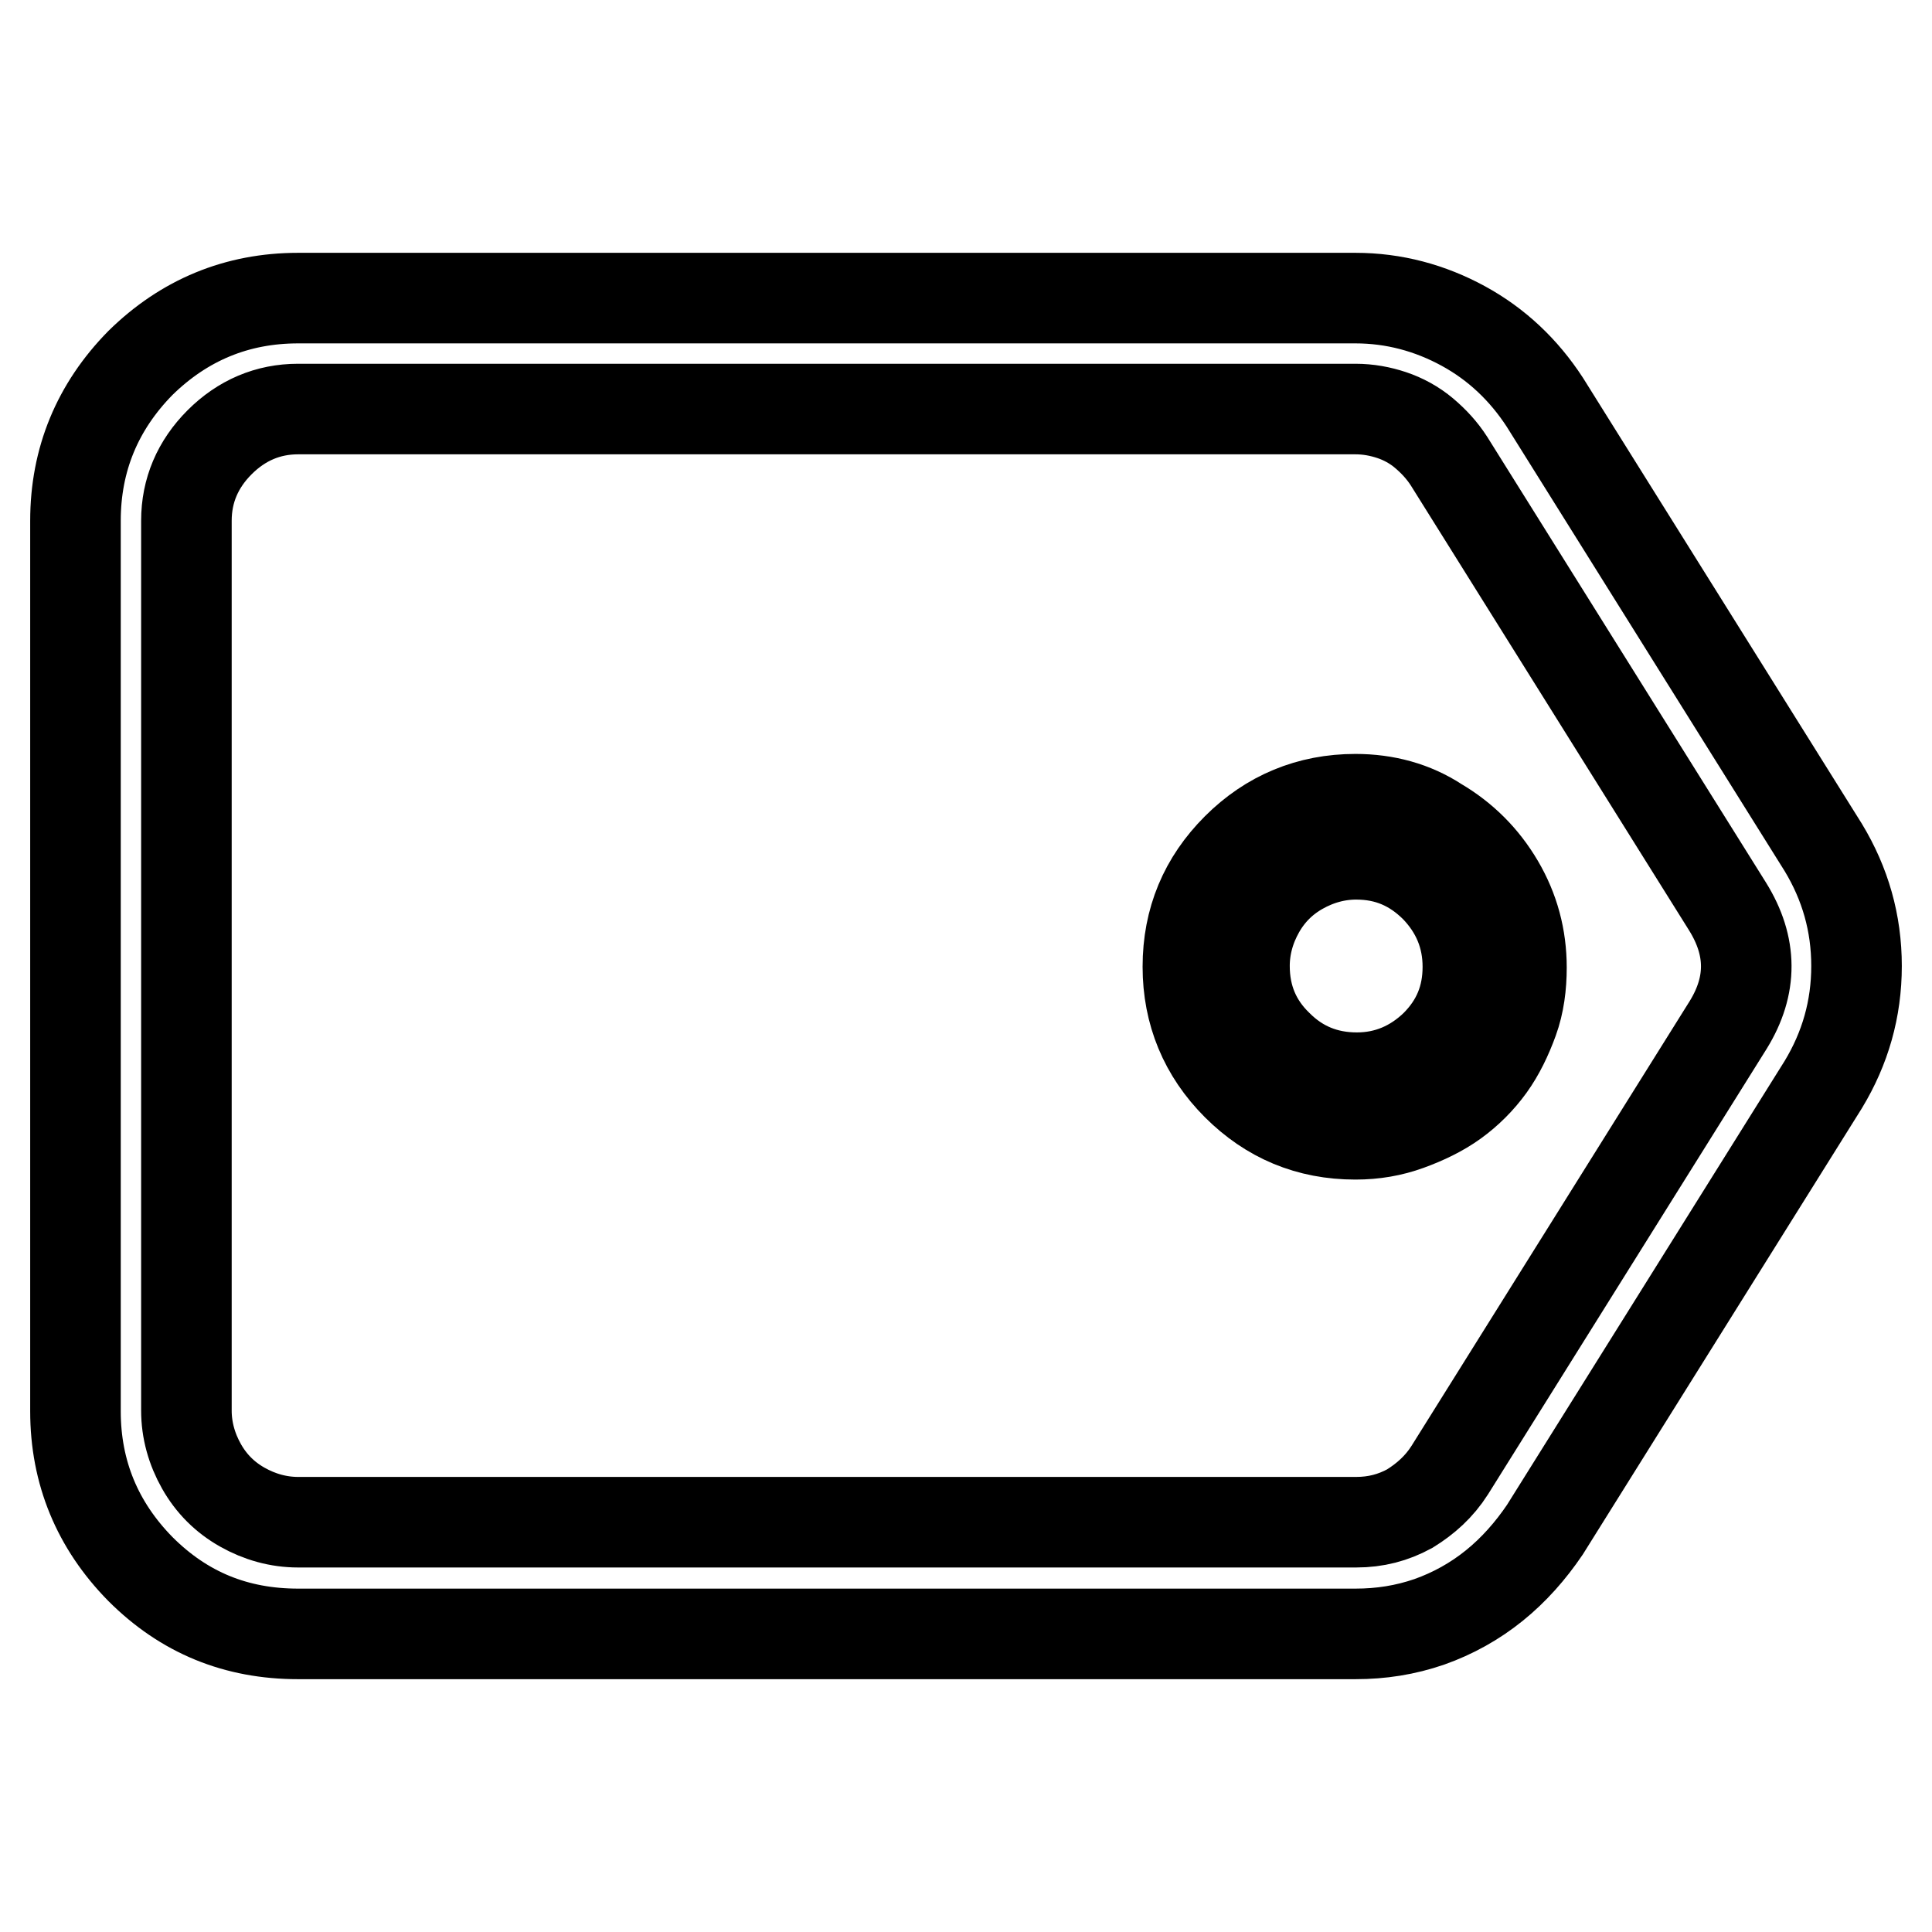 <?xml version="1.0" encoding="utf-8"?>
<!-- Svg Vector Icons : http://www.onlinewebfonts.com/icon -->
<!DOCTYPE svg PUBLIC "-//W3C//DTD SVG 1.1//EN" "http://www.w3.org/Graphics/SVG/1.1/DTD/svg11.dtd">
<svg version="1.1" xmlns="http://www.w3.org/2000/svg" xmlns:xlink="http://www.w3.org/1999/xlink" x="0px" y="0px" viewBox="0 0 256 256" enable-background="new 0 0 256 256" xml:space="preserve">
<g> <path stroke-width="12" fill-opacity="0" stroke="#000000"  d="M241.6,112.3l-36.9-59c-2.8-4.3-6.4-7.7-10.8-10.1s-9.2-3.7-14.3-3.7H39.5c-8.1,0-15.1,2.9-20.9,8.6 C12.9,53.9,10,60.9,10,69v118c0,8.1,2.9,15.1,8.6,20.9c5.8,5.8,12.7,8.6,20.9,8.6h140.1c3.4,0,6.6-0.5,9.8-1.6 c3.1-1.1,6-2.7,8.6-4.8c2.6-2.1,4.8-4.6,6.7-7.4l36.9-59c2.9-4.8,4.4-10,4.4-15.7S244.5,117.1,241.6,112.3L241.6,112.3z M229,135.8 l-36.9,59c-1.4,2.2-3.2,3.8-5.3,5.1c-2.2,1.2-4.5,1.8-7.1,1.8H39.5c-2.6,0-5.1-0.7-7.4-2c-2.3-1.3-4.1-3.1-5.4-5.4 c-1.3-2.3-2-4.8-2-7.4V69c0-4,1.5-7.5,4.4-10.4c2.9-2.9,6.4-4.4,10.4-4.4h140.1c1.7,0,3.3,0.3,4.8,0.8c1.5,0.5,3,1.3,4.3,2.4 c1.3,1.1,2.4,2.3,3.3,3.7l36.9,59C232.2,125.4,232.2,130.6,229,135.8L229,135.8z M179.6,105.9c-6.1,0-11.4,2.2-15.7,6.5 c-4.3,4.3-6.5,9.5-6.5,15.7c0,6.1,2.2,11.4,6.5,15.7c4.3,4.3,9.5,6.5,15.7,6.5c2.5,0,4.8-0.4,7-1.2c2.2-0.8,4.3-1.8,6.1-3.1 c1.8-1.3,3.4-2.9,4.7-4.7s2.3-3.9,3.1-6.1c0.8-2.2,1.1-4.6,1.1-7c0-4-1-7.7-3-11.1c-2-3.4-4.7-6.1-8.1-8.1 C187.3,106.9,183.6,105.9,179.6,105.9z M179.8,142.8c-4.1,0-7.6-1.4-10.5-4.3c-2.9-2.8-4.4-6.3-4.4-10.5c0-2.6,0.7-5.1,2-7.4 c1.3-2.3,3.1-4.1,5.4-5.4c2.3-1.3,4.8-2,7.4-2c4.2,0,7.6,1.5,10.5,4.4c2.8,2.9,4.3,6.4,4.3,10.5c0,4.1-1.4,7.5-4.3,10.4 C187.3,141.3,183.8,142.8,179.8,142.8z"/></g>
</svg>
